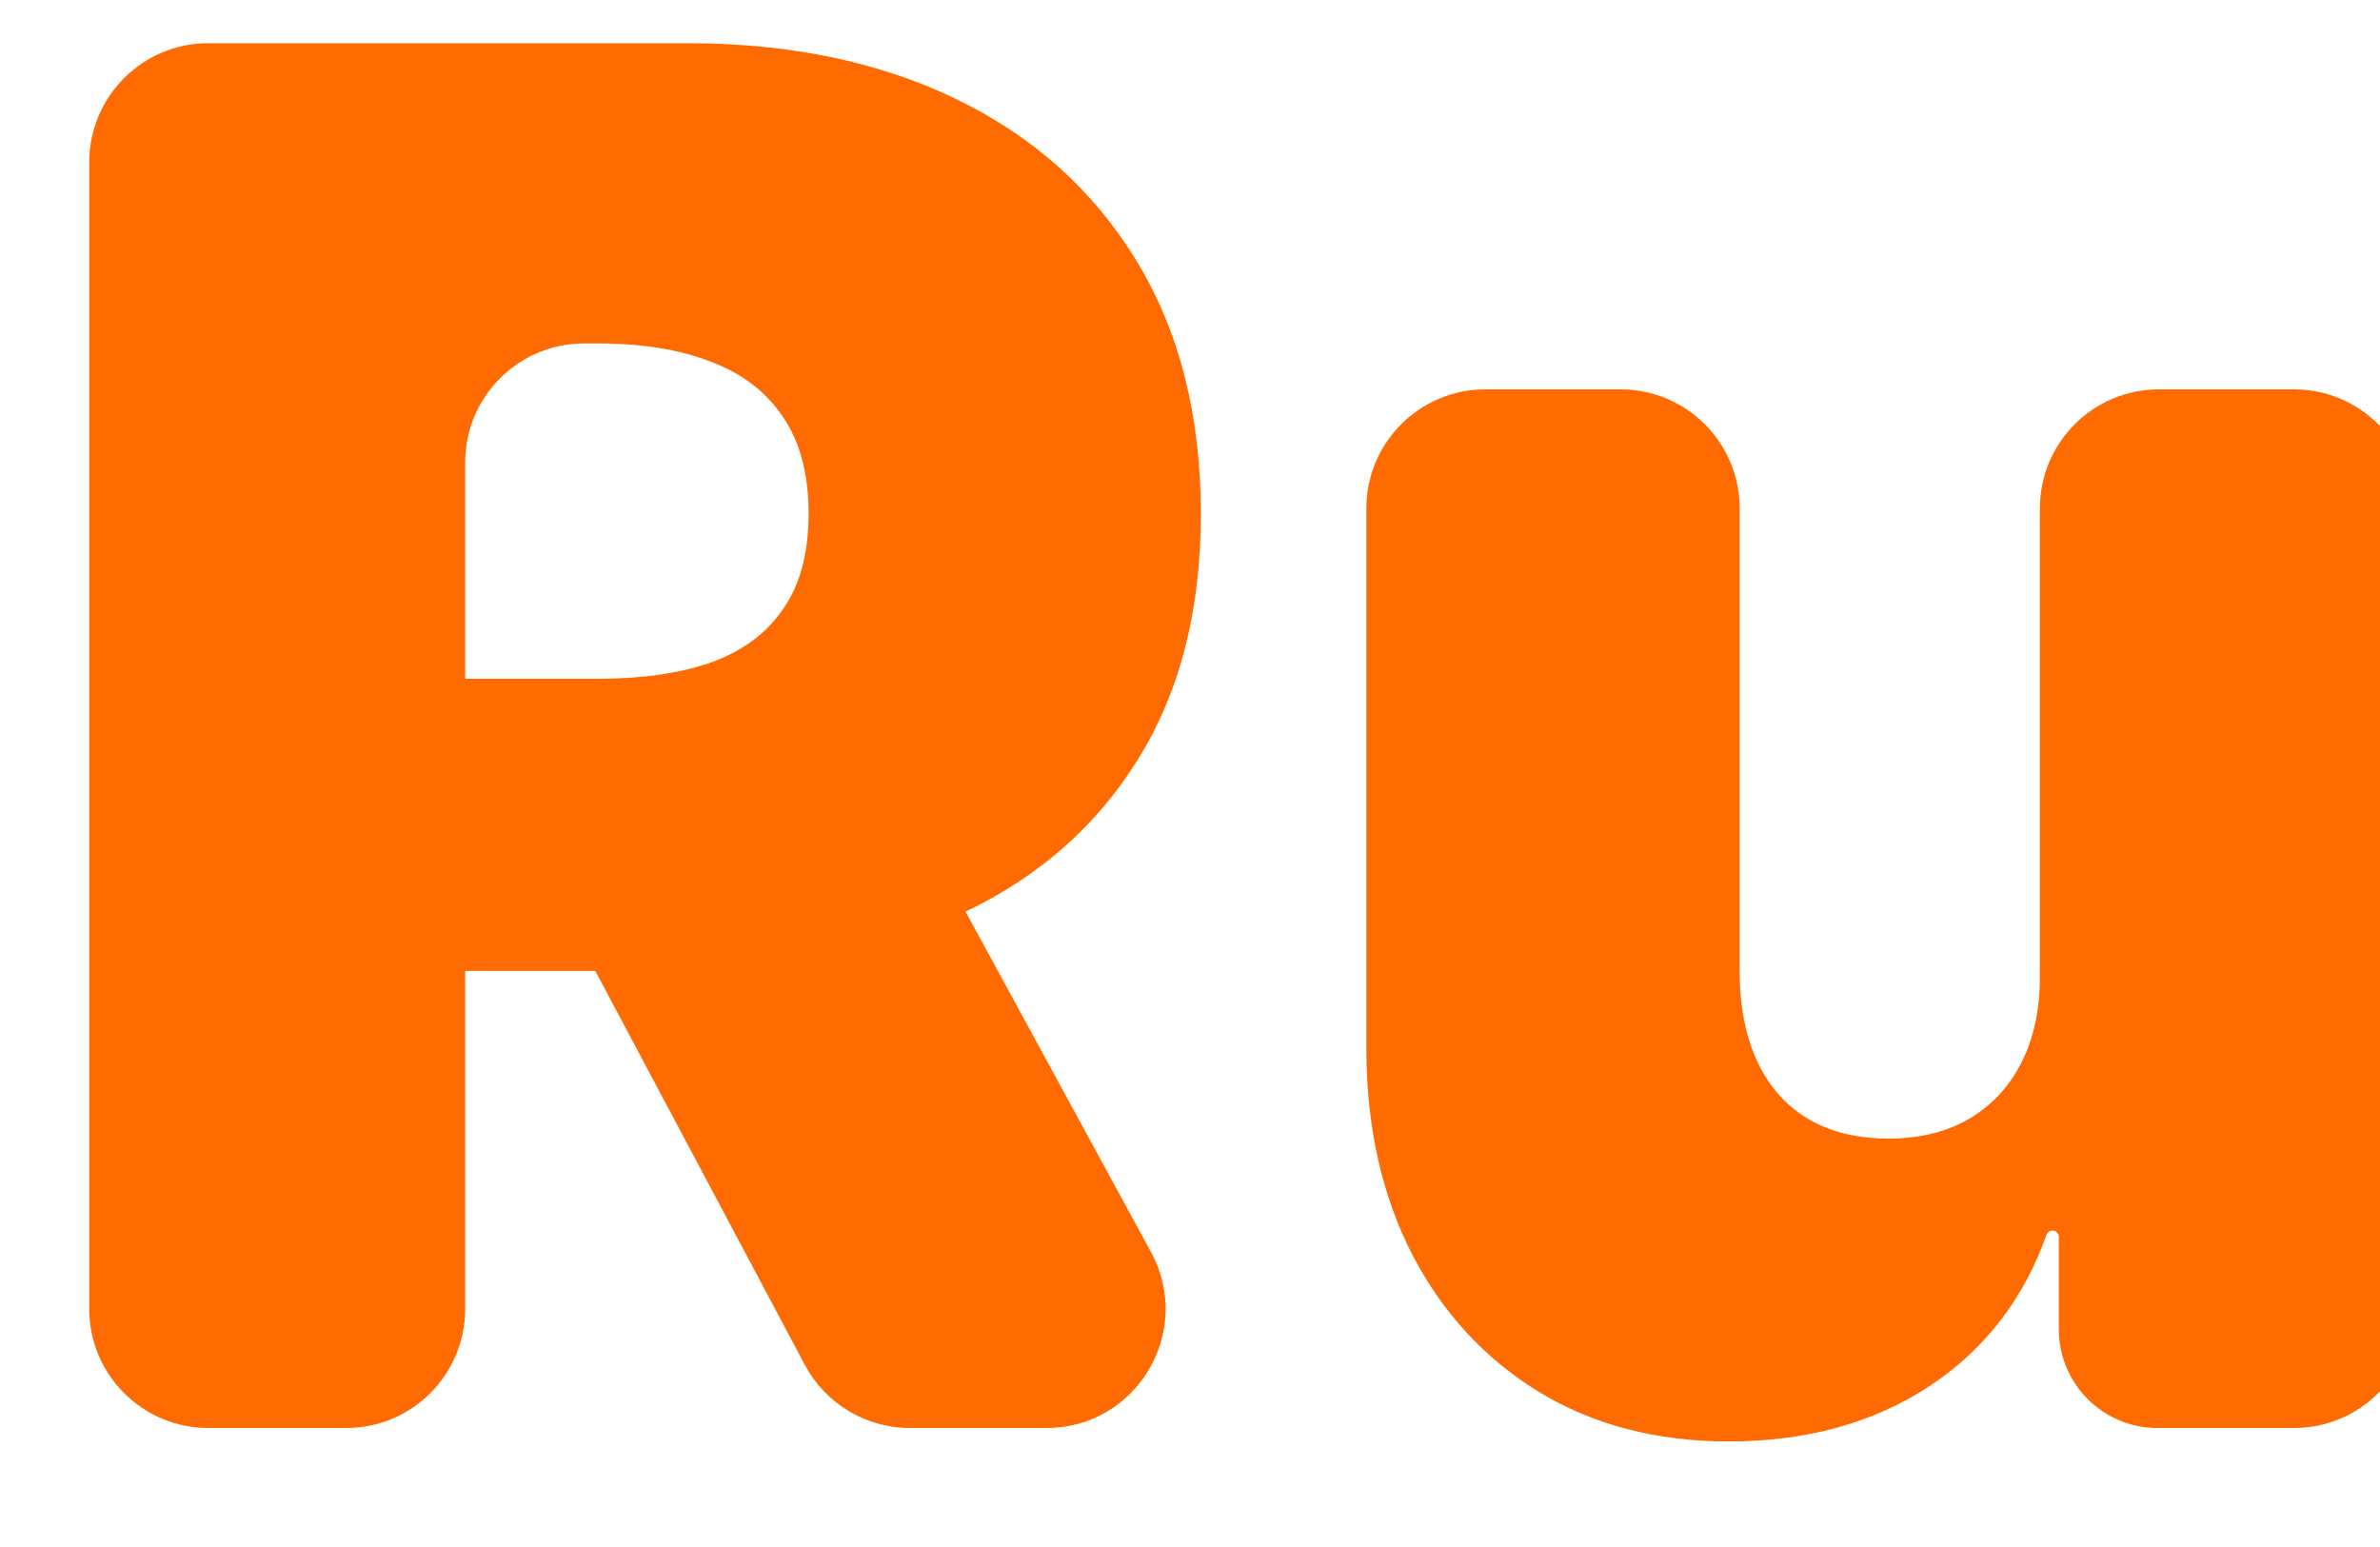 <svg width="20" height="13" viewBox="0 0 20 13" fill="none" xmlns="http://www.w3.org/2000/svg">
<path d="M17.142 8.182V4.272C17.142 3.72 17.589 3.272 18.142 3.272H19.278C19.83 3.272 20.278 3.72 20.278 4.272V11C20.278 11.552 19.83 12 19.278 12H18.13C17.672 12 17.301 11.628 17.301 11.17V10.394C17.301 10.364 17.277 10.341 17.248 10.341C17.225 10.341 17.205 10.355 17.197 10.377C17.006 10.916 16.679 11.34 16.215 11.648C15.742 11.958 15.179 12.113 14.528 12.113C13.918 12.113 13.384 11.973 12.926 11.693C12.471 11.413 12.117 11.026 11.863 10.534C11.613 10.041 11.486 9.477 11.482 8.841V4.272C11.482 3.72 11.93 3.272 12.482 3.272H13.619C14.171 3.272 14.619 3.72 14.619 4.272V8.182C14.623 8.613 14.732 8.952 14.948 9.199C15.168 9.445 15.475 9.568 15.869 9.568C16.13 9.568 16.355 9.513 16.545 9.403C16.738 9.29 16.886 9.13 16.988 8.926C17.094 8.718 17.145 8.469 17.142 8.182Z" fill="#FF6B00"/>
<path d="M1.75 12C1.198 12 0.75 11.552 0.75 11V1.363C0.75 0.811 1.198 0.363 1.75 0.363H5.773C6.636 0.363 7.392 0.52 8.04 0.835C8.688 1.149 9.191 1.602 9.551 2.193C9.911 2.784 10.091 3.492 10.091 4.318C10.091 5.151 9.905 5.854 9.534 6.426C9.167 6.998 8.65 7.43 7.983 7.721C7.32 8.013 6.545 8.159 5.659 8.159H3.659C3.107 8.159 2.659 7.711 2.659 7.159V6.704C2.659 6.152 3.107 5.704 3.659 5.704H5.023C5.394 5.704 5.71 5.659 5.972 5.568C6.237 5.473 6.439 5.324 6.58 5.119C6.723 4.914 6.795 4.647 6.795 4.318C6.795 3.984 6.723 3.714 6.58 3.505C6.439 3.293 6.237 3.138 5.972 3.039C5.71 2.937 5.394 2.886 5.023 2.886H4.909C4.357 2.886 3.909 3.334 3.909 3.886V11C3.909 11.552 3.461 12 2.909 12H1.75ZM6.974 6.659C7.34 6.659 7.677 6.859 7.852 7.18L9.672 10.521C10.035 11.188 9.553 12 8.794 12H7.646C7.277 12 6.937 11.796 6.763 11.469L4.986 8.128C4.632 7.462 5.115 6.659 5.869 6.659H6.974Z" fill="#FF6B00"/>
</svg>
